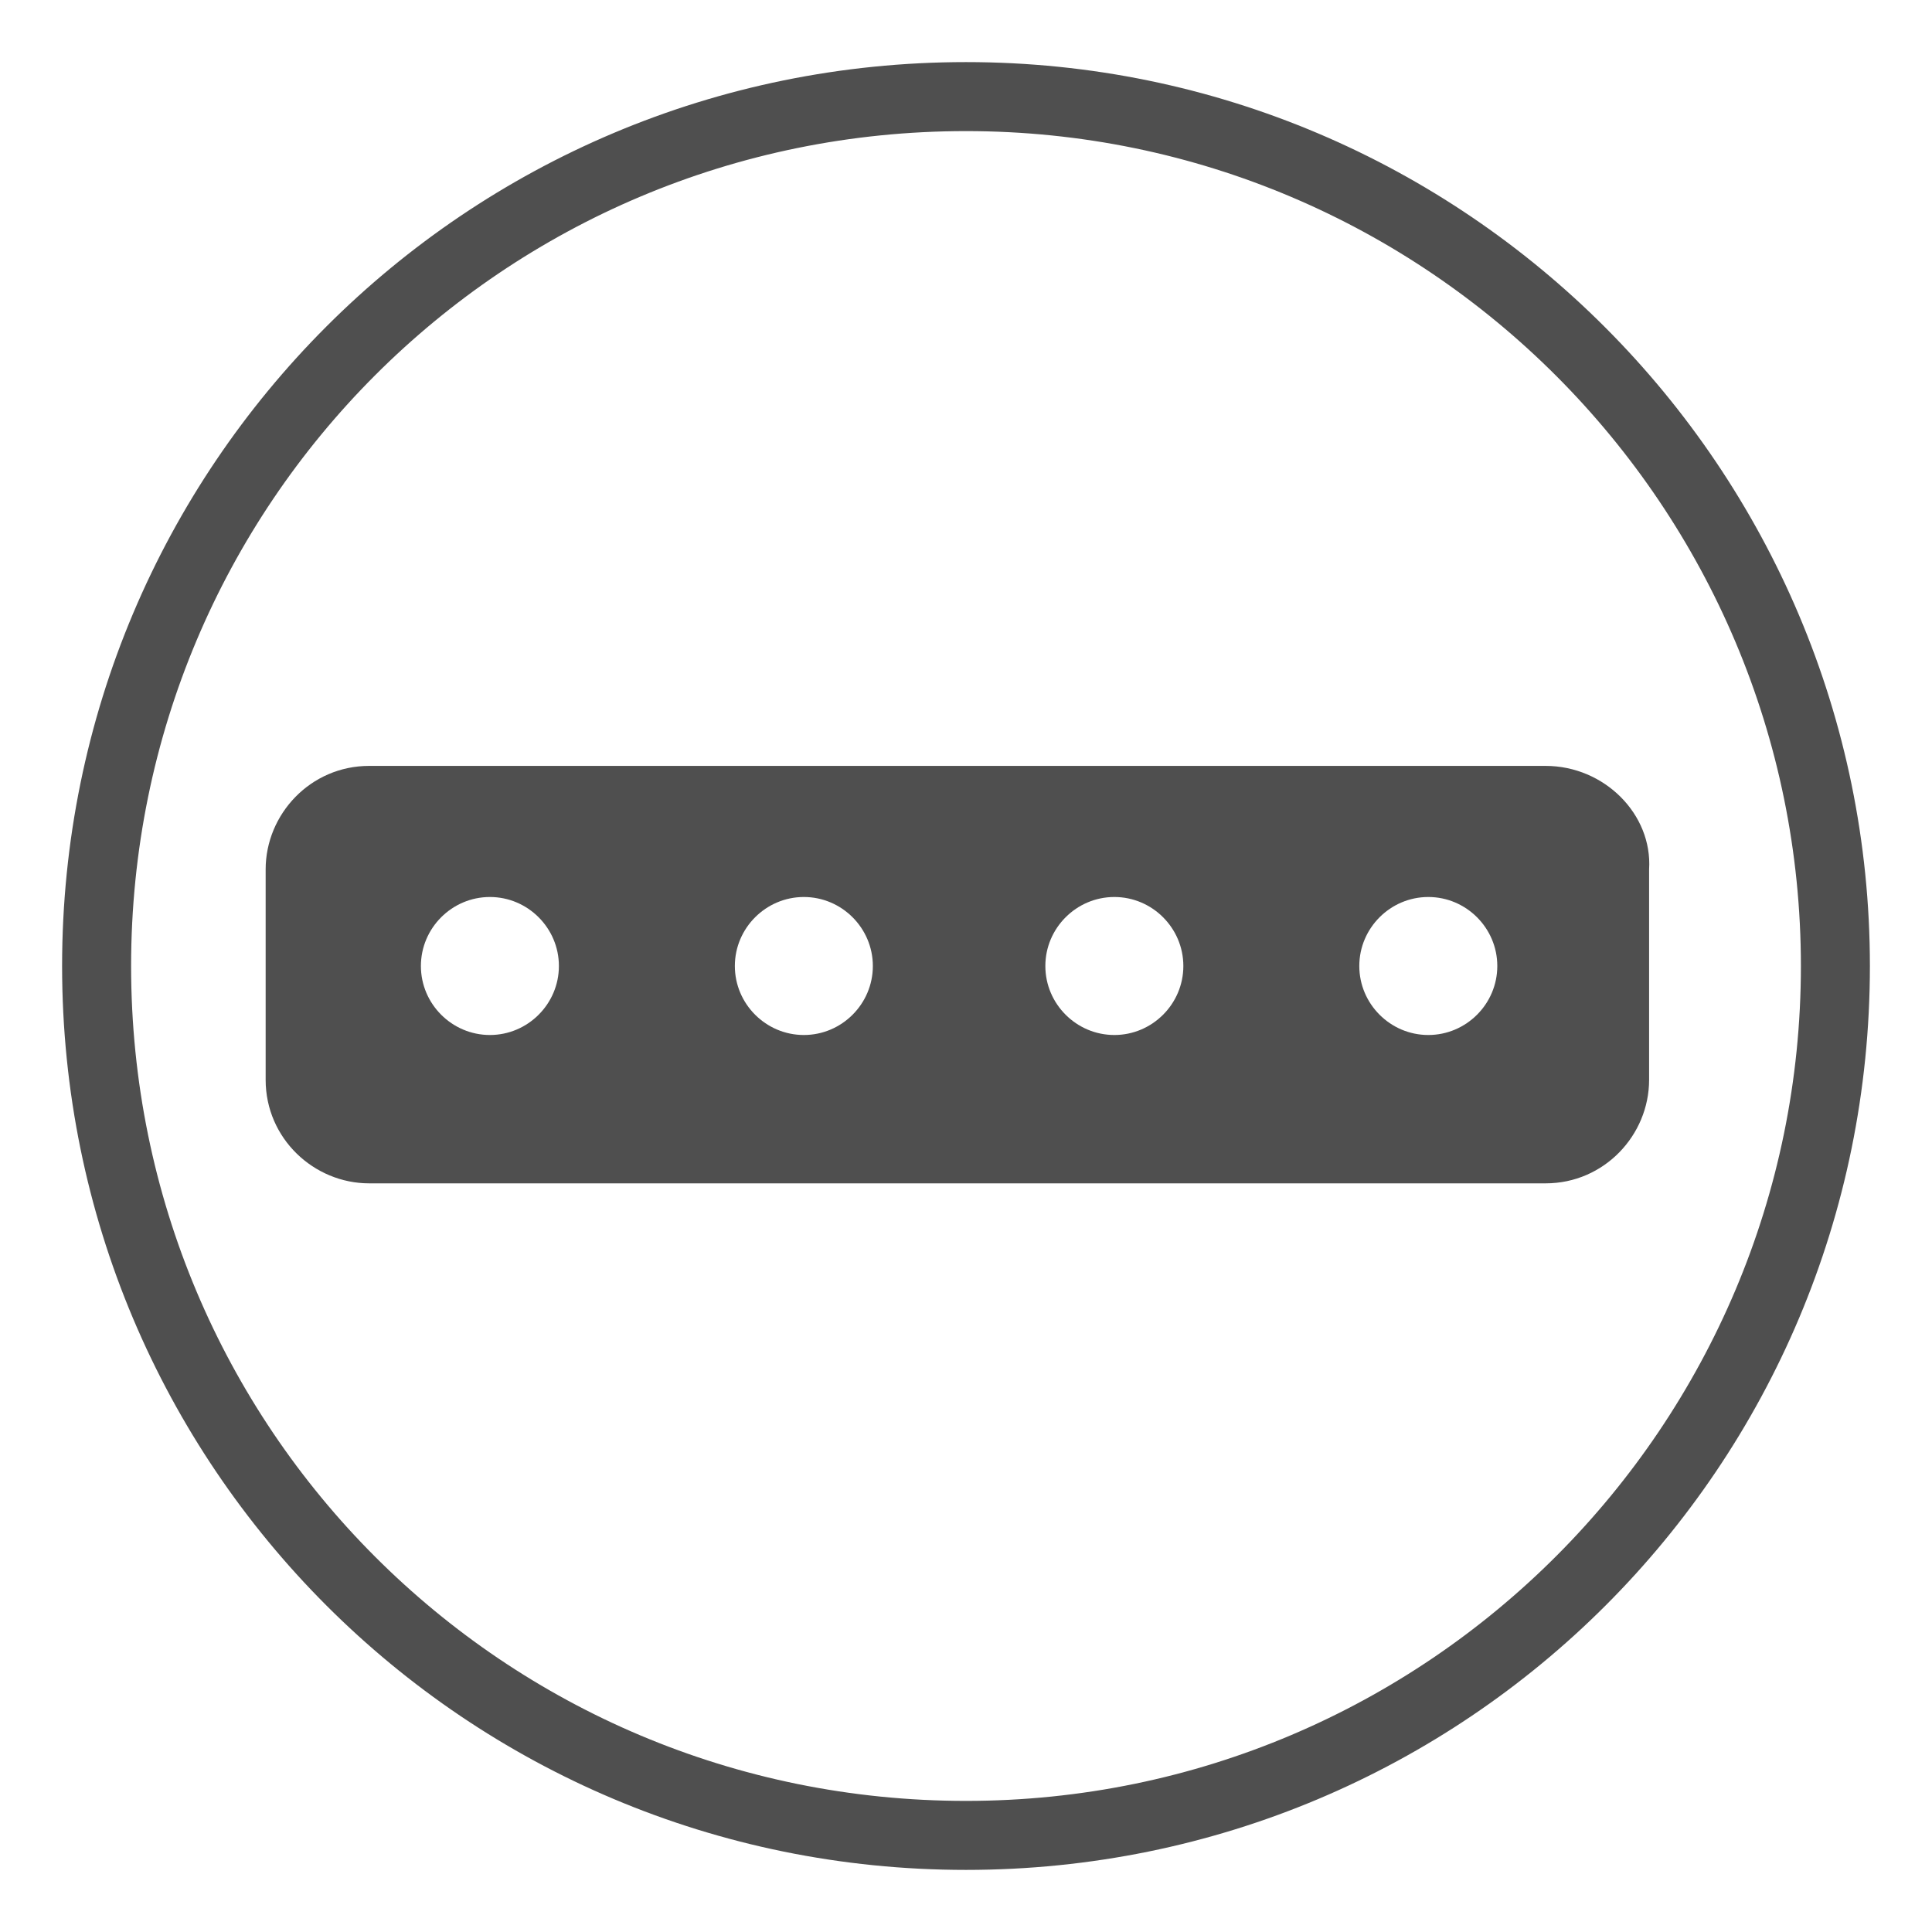<?xml version="1.0" encoding="utf-8"?>
<!-- Generator: Adobe Illustrator 25.2.1, SVG Export Plug-In . SVG Version: 6.00 Build 0)  -->
<svg version="1.1" id="레이어_1" xmlns="http://www.w3.org/2000/svg" xmlns:xlink="http://www.w3.org/1999/xlink" x="0px"
	 y="0px" viewBox="0 0 56 56" style="enable-background:new 0 0 56 56;" xml:space="preserve">
<style type="text/css">
	.st0{fill:#4F4F4F;}
</style>
<path class="st0" d="M28,54.2C13.5,54.2,1.8,42.5,1.8,28C1.8,13.5,13.5,1.8,28,1.8c14.5,0,26.2,11.8,26.2,26.2
	C54.2,42.5,42.5,54.2,28,54.2z M28,3.8C14.6,3.8,3.8,14.6,3.8,28S14.6,52.2,28,52.2c13.4,0,24.2-10.9,24.2-24.2S41.4,3.8,28,3.8z"/>
<g>
	<path class="st0" d="M44.8,22.2H10.7c-1.7,0-3,1.4-3,3v6.1c0,1.7,1.4,3,3,3h34.1c1.7,0,3-1.4,3-3v-6.1
		C47.9,23.6,46.5,22.2,44.8,22.2z M14.2,30c-1.1,0-2-0.9-2-2c0-1.1,0.9-2,2-2c1.1,0,2,0.9,2,2C16.2,29.1,15.3,30,14.2,30z M23.3,30
		c-1.1,0-2-0.9-2-2c0-1.1,0.9-2,2-2c1.1,0,2,0.9,2,2C25.3,29.1,24.4,30,23.3,30z M32.3,30c-1.1,0-2-0.9-2-2c0-1.1,0.9-2,2-2
		c1.1,0,2,0.9,2,2C34.3,29.1,33.4,30,32.3,30z M41.4,30c-1.1,0-2-0.9-2-2c0-1.1,0.9-2,2-2c1.1,0,2,0.9,2,2
		C43.4,29.1,42.5,30,41.4,30z"/>
</g>
</svg>
